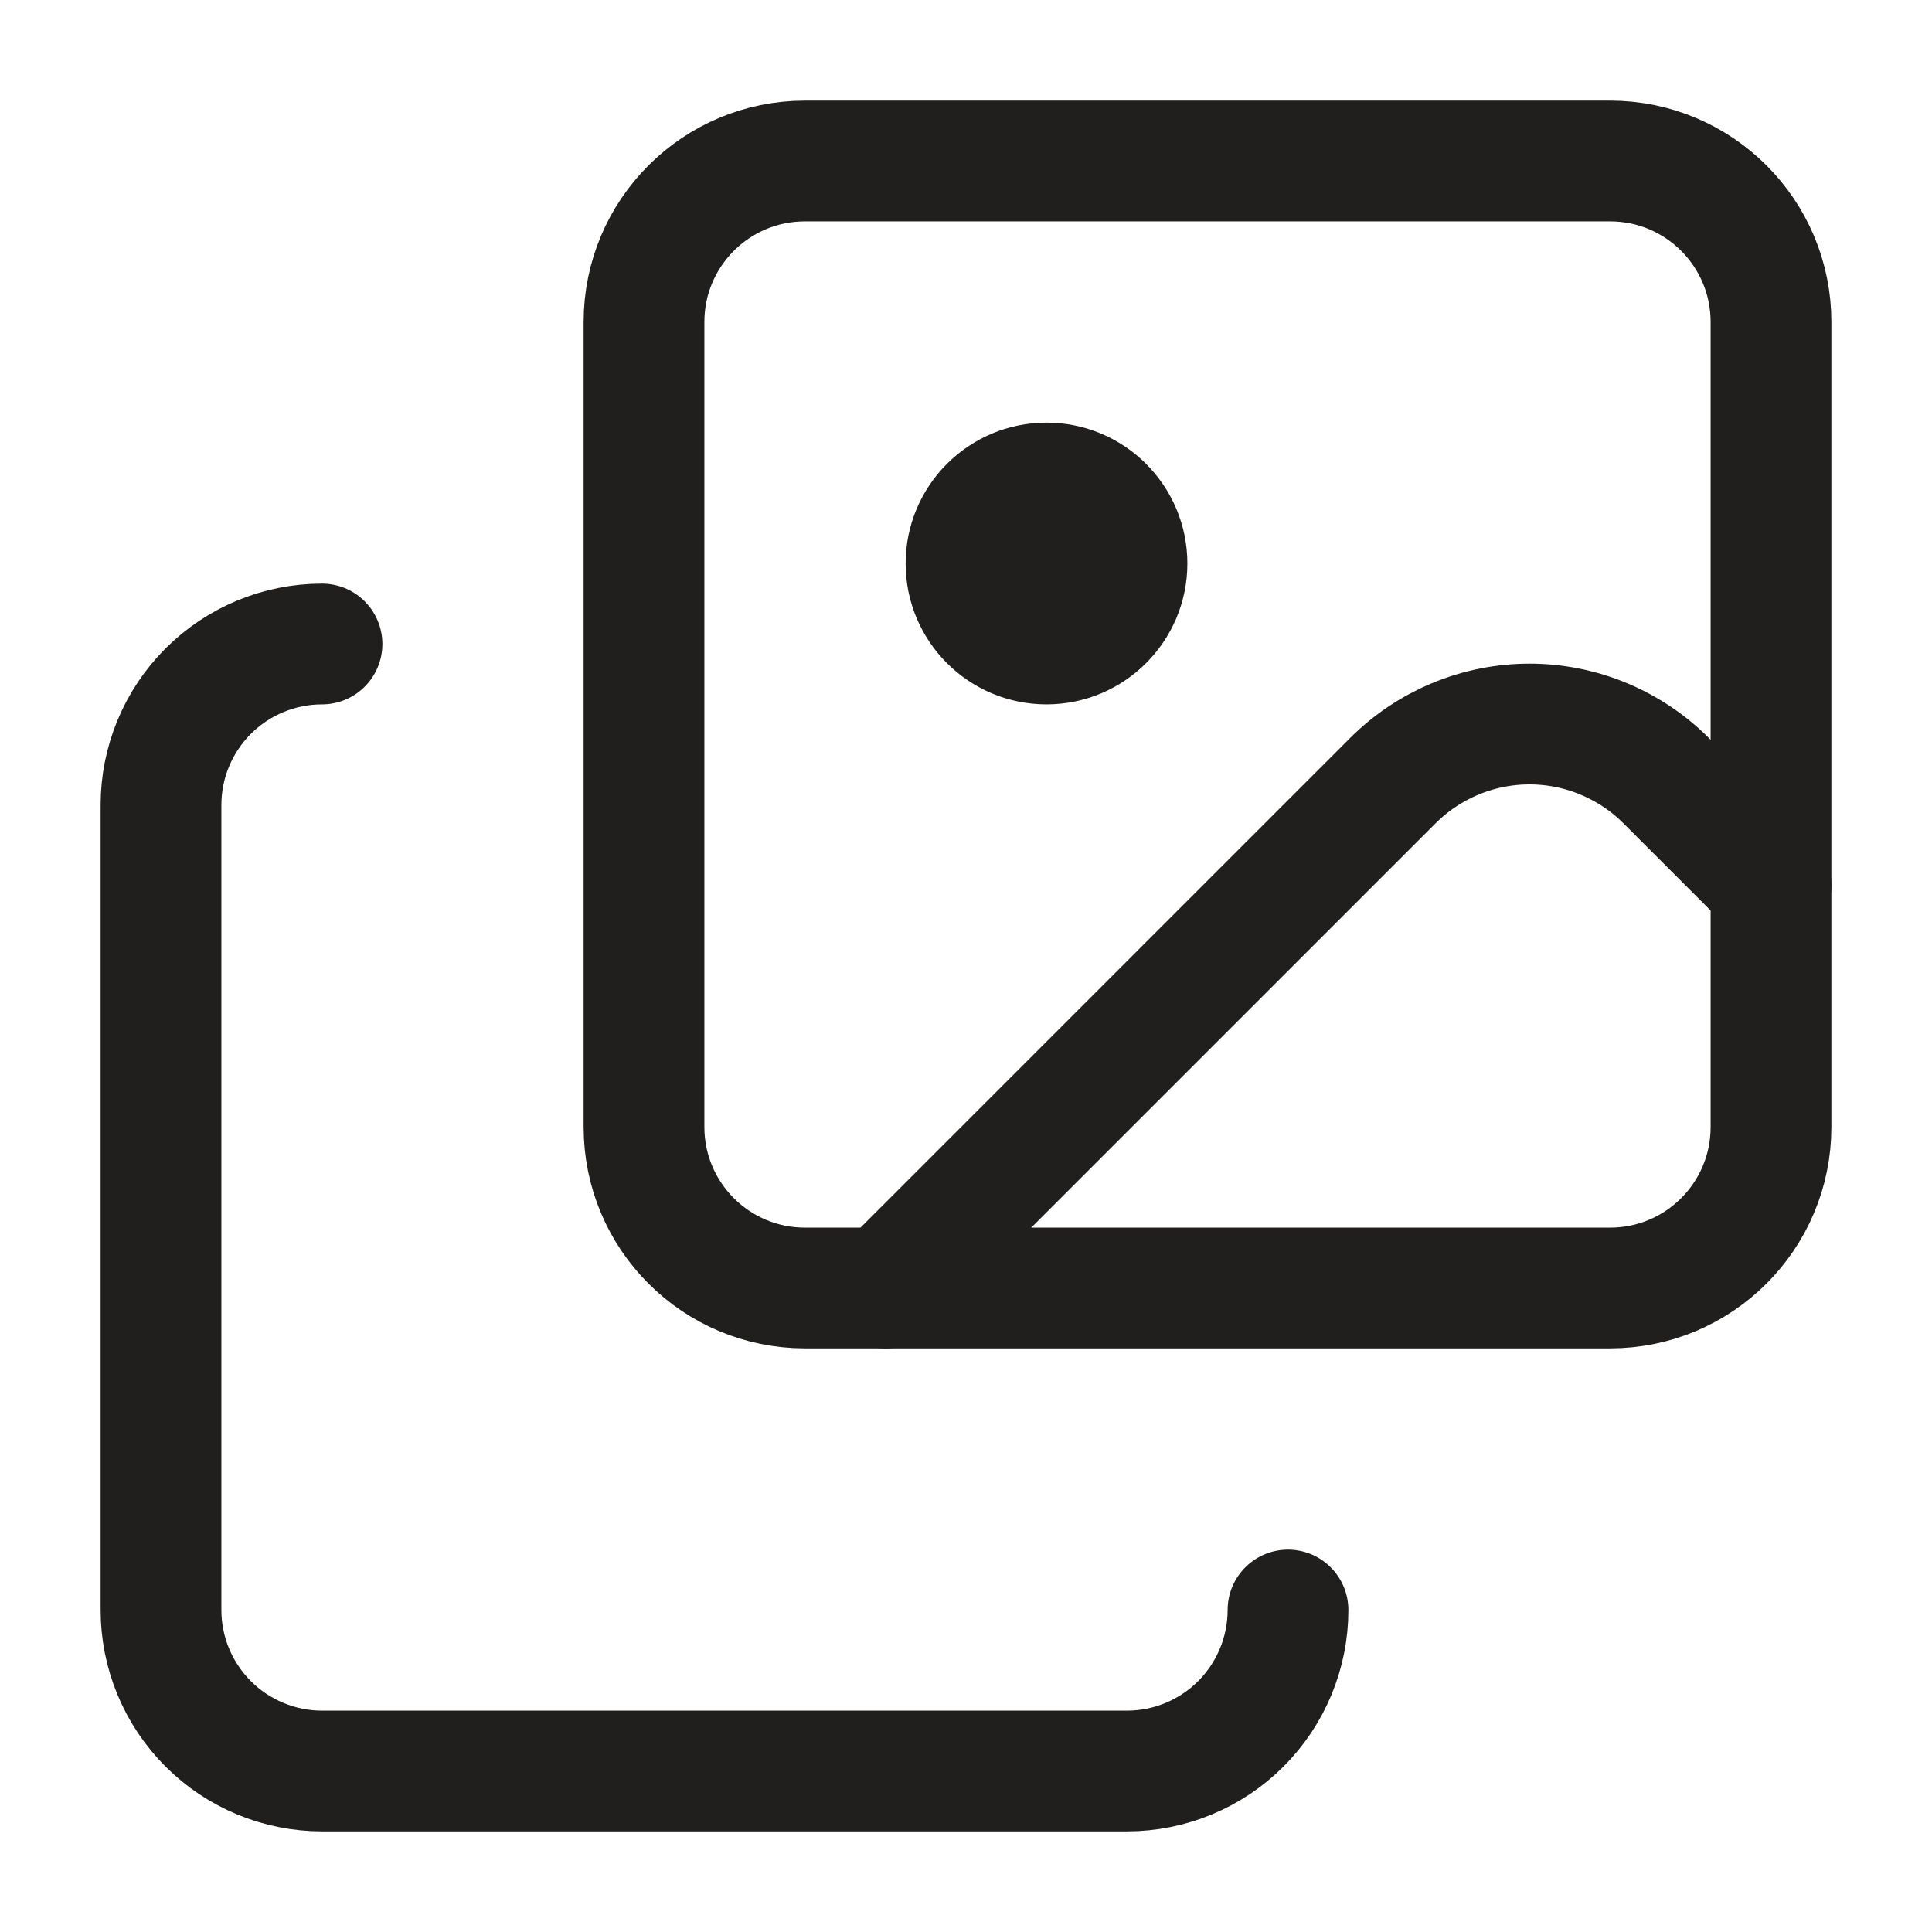 <svg width="24" height="24" viewBox="0 0 24 24" fill="none" xmlns="http://www.w3.org/2000/svg">
<path d="M22 11L20.704 9.704C20.481 9.479 20.215 9.301 19.923 9.179C19.631 9.057 19.317 8.994 19 8.994C18.683 8.994 18.369 9.057 18.077 9.179C17.785 9.301 17.519 9.479 17.296 9.704L11 16" stroke="#201F1D" stroke-width="1.5" stroke-linecap="round" stroke-linejoin="round"/>
<path d="M4 8C3.47 8 2.961 8.211 2.586 8.586C2.211 8.961 2 9.47 2 10V20C2 20.53 2.211 21.039 2.586 21.414C2.961 21.789 3.47 22 4 22H14C14.53 22 15.039 21.789 15.414 21.414C15.789 21.039 16 20.53 16 20" stroke="#201F1D" stroke-width="1.5" stroke-linecap="round" stroke-linejoin="round"/>
<path d="M13 8C13.552 8 14 7.552 14 7C14 6.448 13.552 6 13 6C12.448 6 12 6.448 12 7C12 7.552 12.448 8 13 8Z" fill="#201F1D" stroke="#201F1D" stroke-width="1.5" stroke-linecap="round" stroke-linejoin="round"/>
<path d="M20 2H10C8.895 2 8 2.895 8 4V14C8 15.105 8.895 16 10 16H20C21.105 16 22 15.105 22 14V4C22 2.895 21.105 2 20 2Z" stroke="#201F1D" stroke-width="1.5" stroke-linecap="round" stroke-linejoin="round"/>
</svg>
